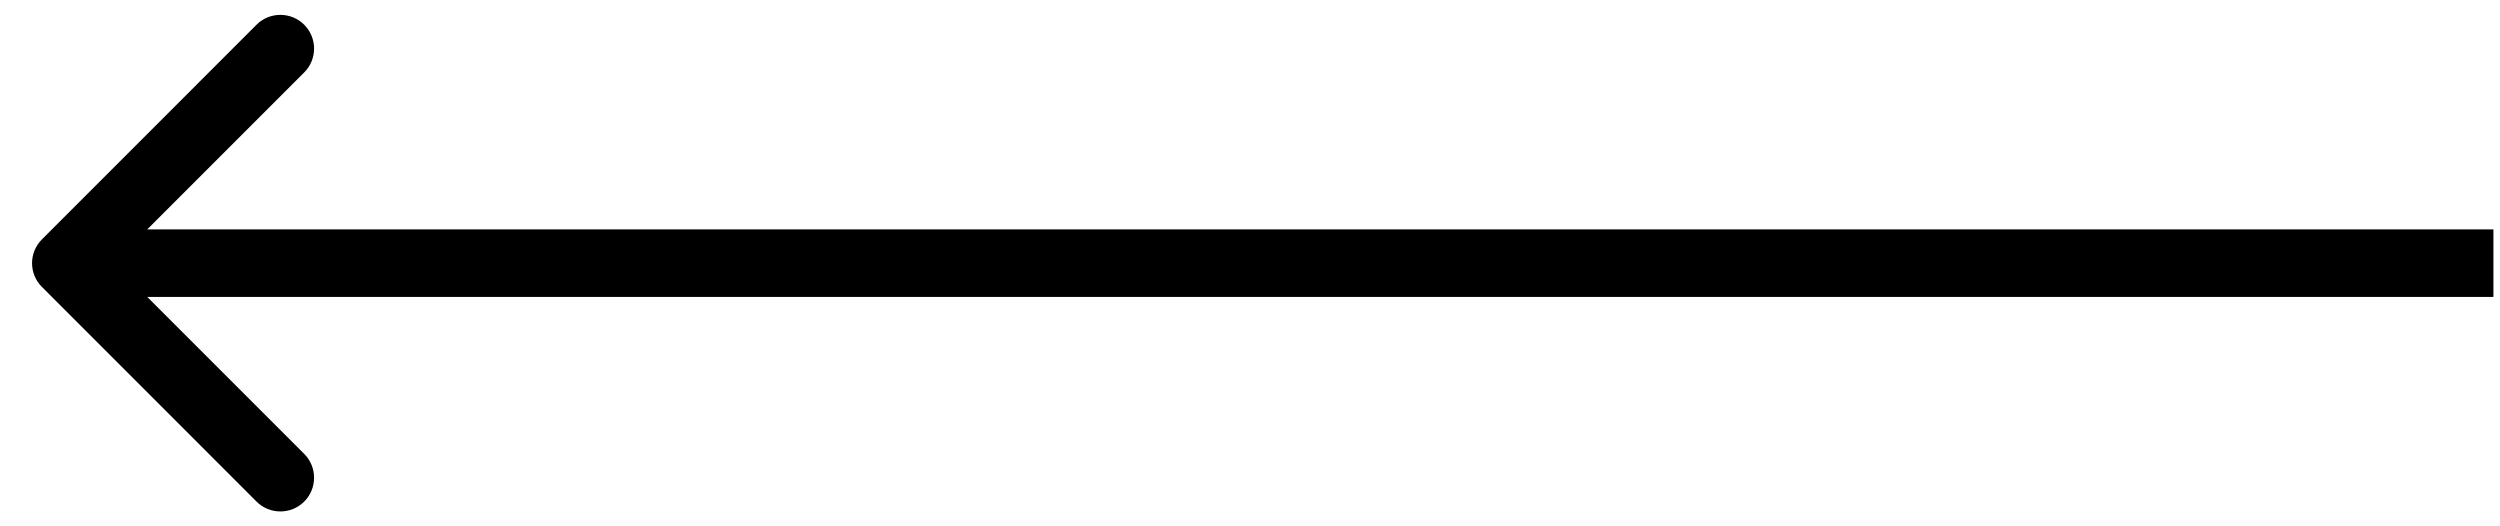 <?xml version="1.0" encoding="utf-8"?>
<svg xmlns="http://www.w3.org/2000/svg" fill="none" height="100%" overflow="visible" preserveAspectRatio="none" style="display: block;" viewBox="0 0 38 8" width="100%">
<path d="M0.638 3.638C0.437 3.838 0.437 4.162 0.638 4.362L3.899 7.624C4.099 7.824 4.424 7.824 4.624 7.624C4.824 7.424 4.824 7.099 4.624 6.899L1.725 4L4.624 1.101C4.824 0.901 4.824 0.576 4.624 0.376C4.424 0.176 4.099 0.176 3.899 0.376L0.638 3.638ZM1 4V4.513H37.9V4V3.487H1V4Z" fill="black" id="Line 6"/>
</svg>
